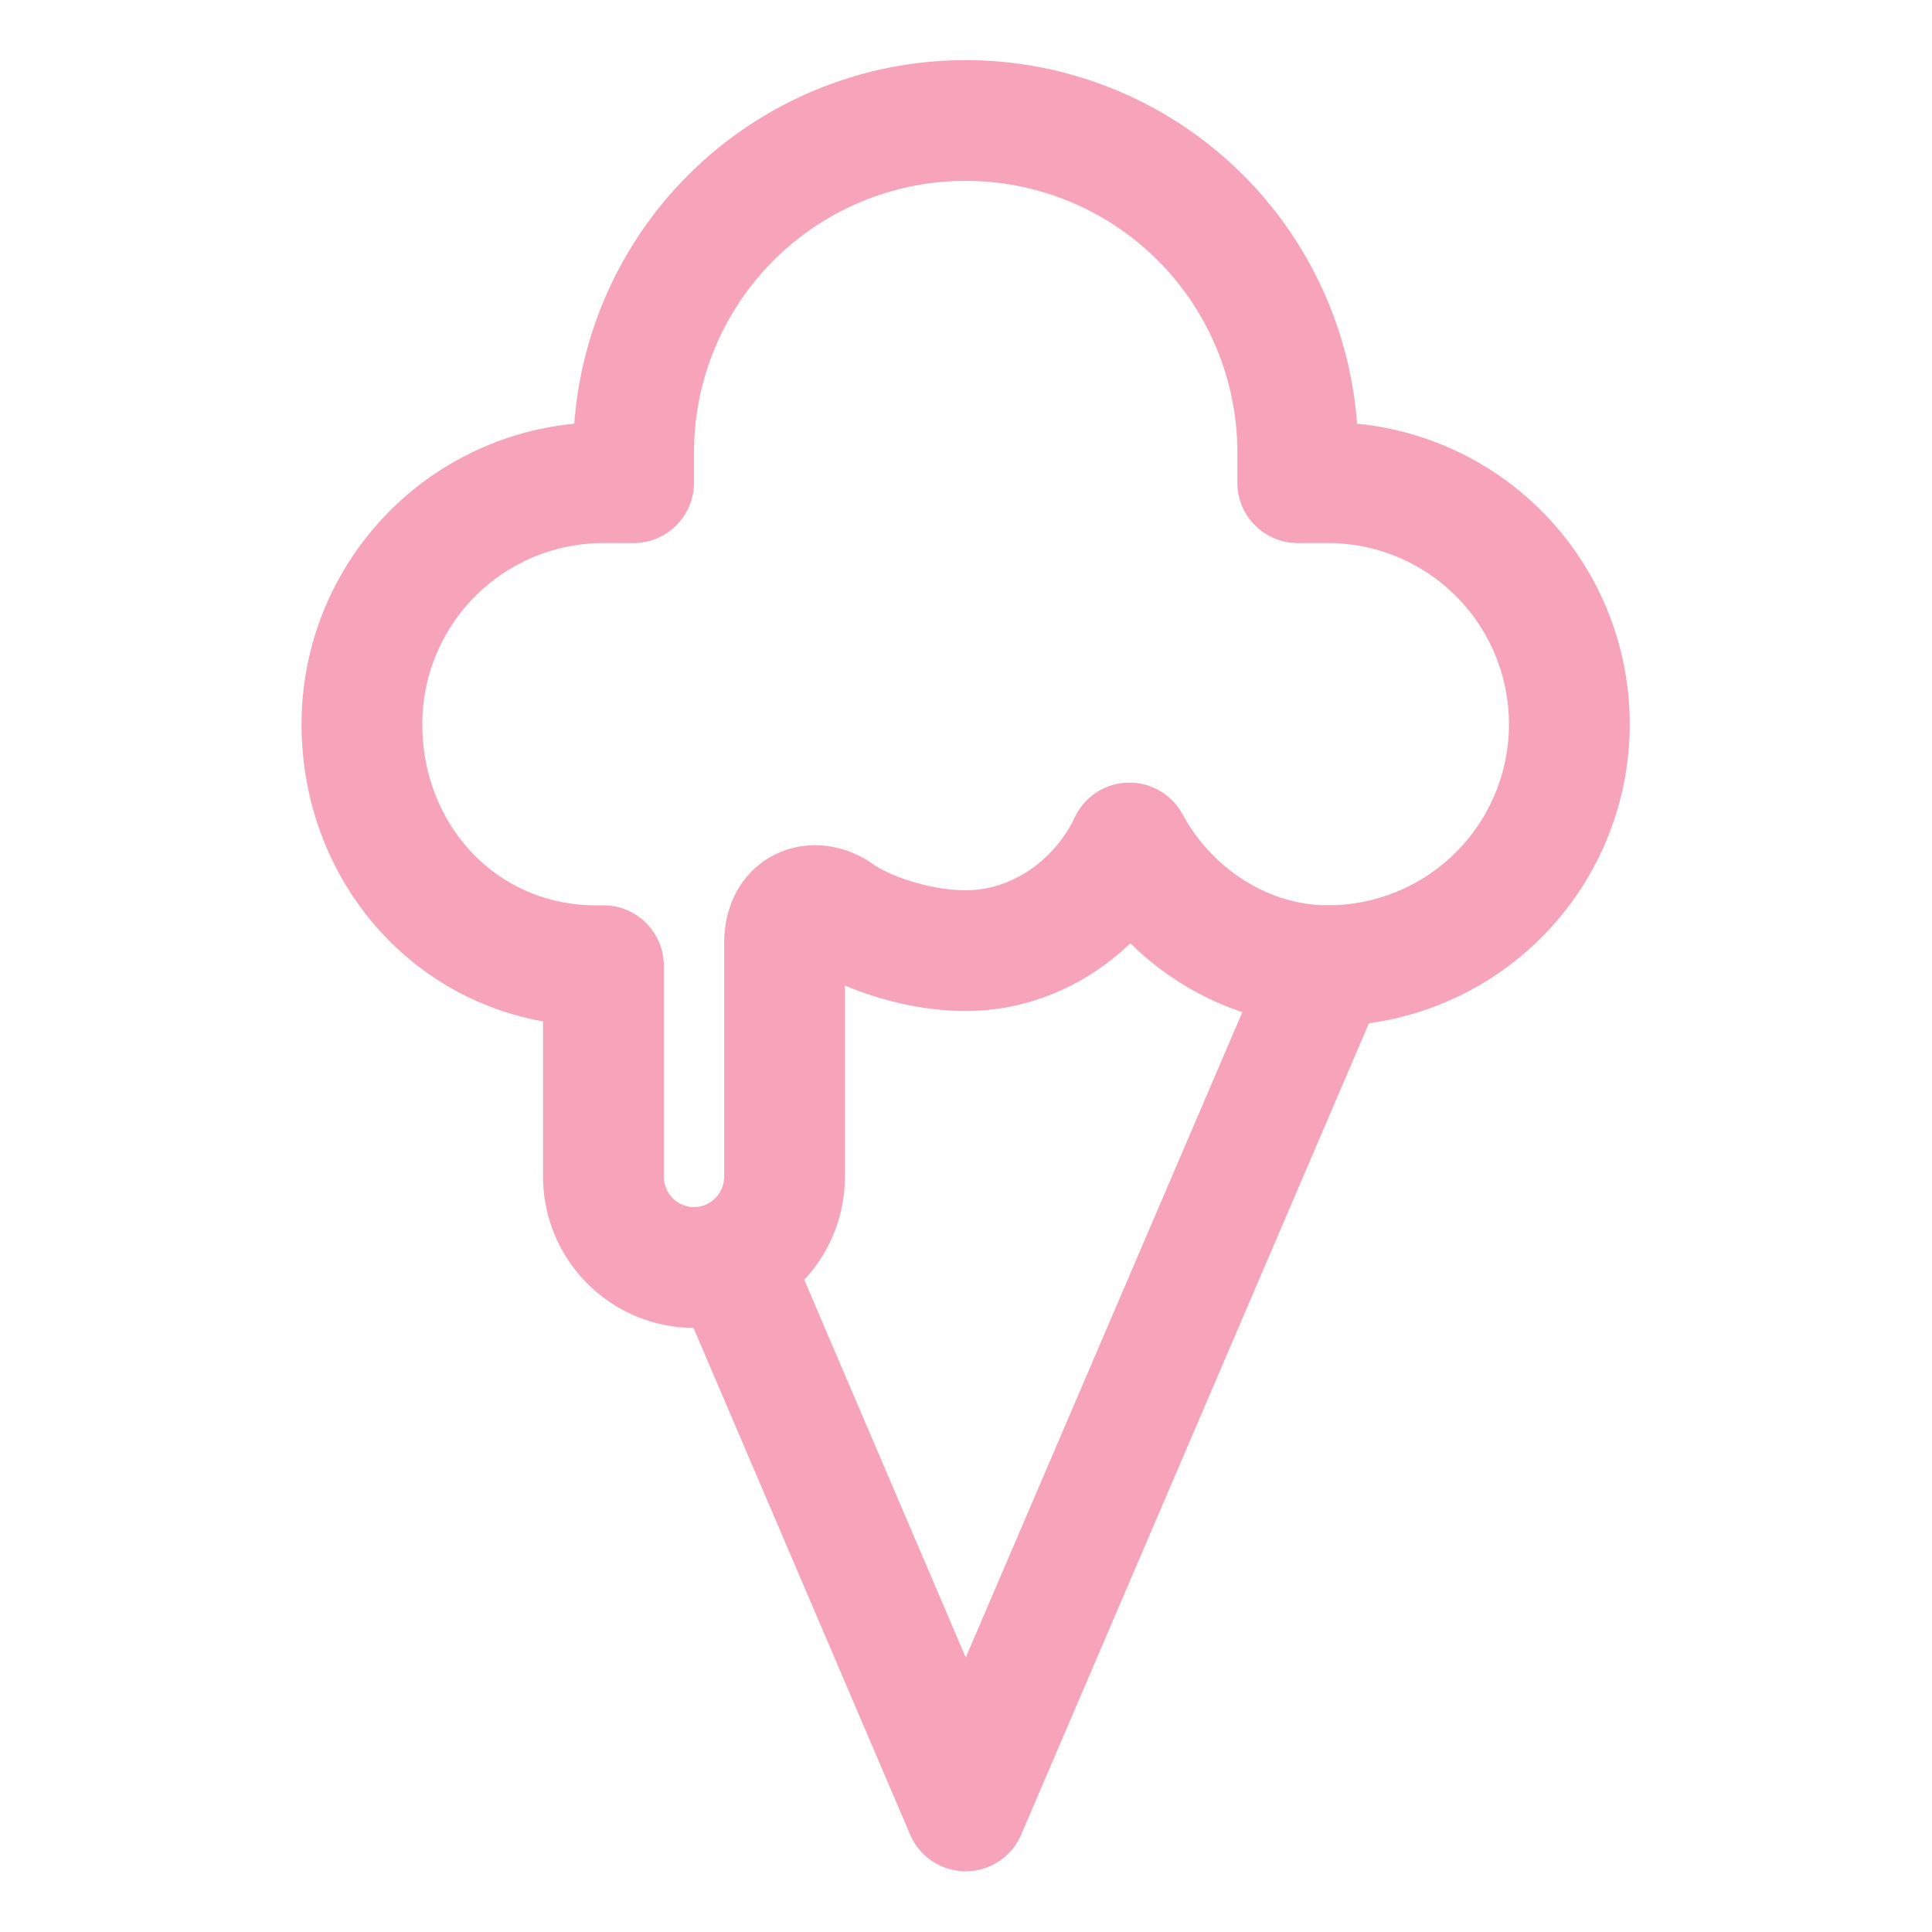 <?xml version="1.0" encoding="UTF-8"?>
<svg data-bbox="4.496 1.497 14.999 20.999" xmlns="http://www.w3.org/2000/svg" viewBox="0 0 24 24" height="24" width="24" data-type="ugc">
    <g>
        <g clip-path="url(#f5c30e73-bb7c-4655-8f55-8234d9dc682e)">
            <path stroke-linejoin="round" stroke-linecap="round" stroke-width="1.5" stroke="#F7A3B9" d="m16.496 11.996-4.5 10.5-2.906-6.797" fill="none"/>
            <path stroke-linejoin="round" stroke-linecap="round" stroke-width="1.5" stroke="#F7A3B9" d="M14.03 10.472c-.36.762-1.135 1.337-2.034 1.337-.614 0-1.266-.235-1.577-.458-.286-.205-.673-.105-.673.364v2.906a1.13 1.13 0 0 1-1.125 1.125v0a1.13 1.13 0 0 1-1.125-1.125v-2.625h-.094c-1.657 0-2.906-1.343-2.906-3a3 3 0 0 1 3-3h.375v-.374a4.125 4.125 0 1 1 8.25 0v.374h.374a3 3 0 1 1 0 6c-1.02 0-1.968-.61-2.465-1.524" fill="none"/>
        </g>
        <defs fill="none">
            <clipPath id="f5c30e73-bb7c-4655-8f55-8234d9dc682e">
                <path fill="#ffffff" d="M23.998 0v23.998H0V0z"/>
            </clipPath>
        </defs>
    </g>
</svg>
